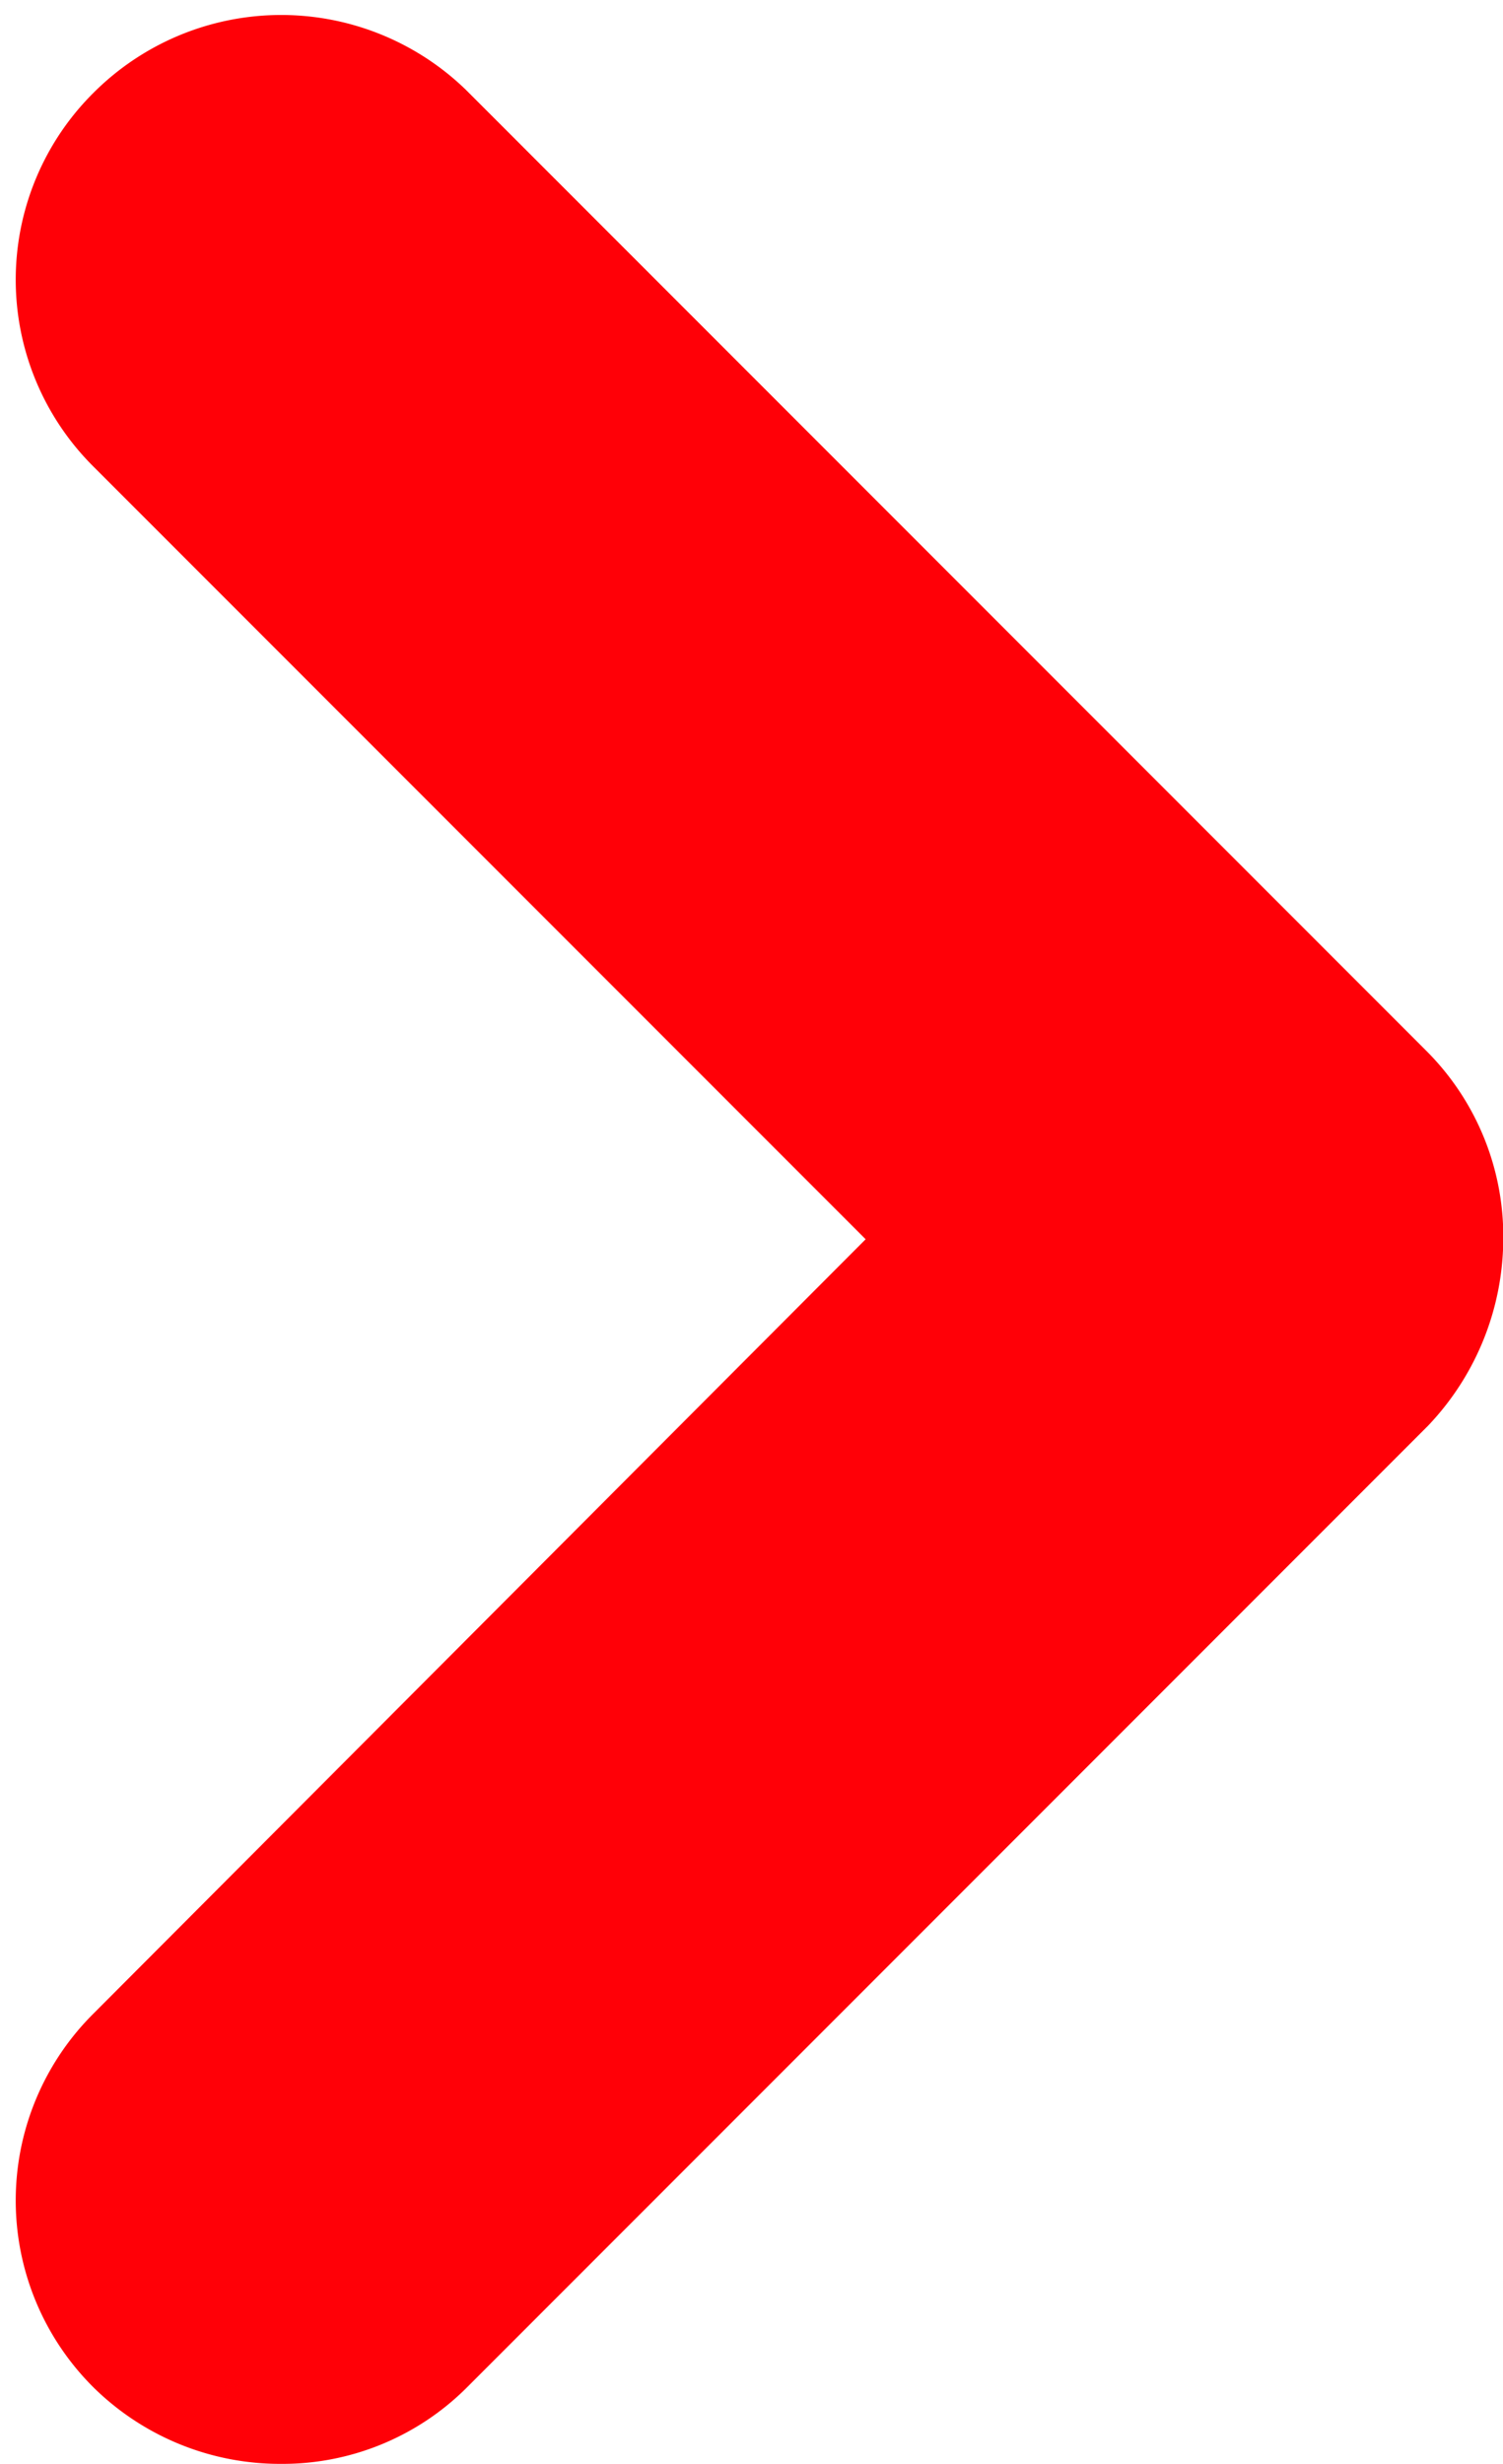<svg xmlns="http://www.w3.org/2000/svg" width="5.527" height="9.055" viewBox="0 0 5.527 9.055">
  <path id="arrow-right" d="M23.926,10.537a.478.478,0,0,1-.337-.135.468.468,0,0,1,0-.666l3.193-3.2L23.589,3.343a.468.468,0,0,1,0-.666.476.476,0,0,1,.666-.008l3.53,3.53a.464.464,0,0,1,.135.337.5.5,0,0,1-.135.337l-3.53,3.53A.459.459,0,0,1,23.926,10.537Z" transform="translate(-22.892 -1.982)" fill="#1d1d1b" stroke="#ff0007" stroke-width="1"/>
</svg>
